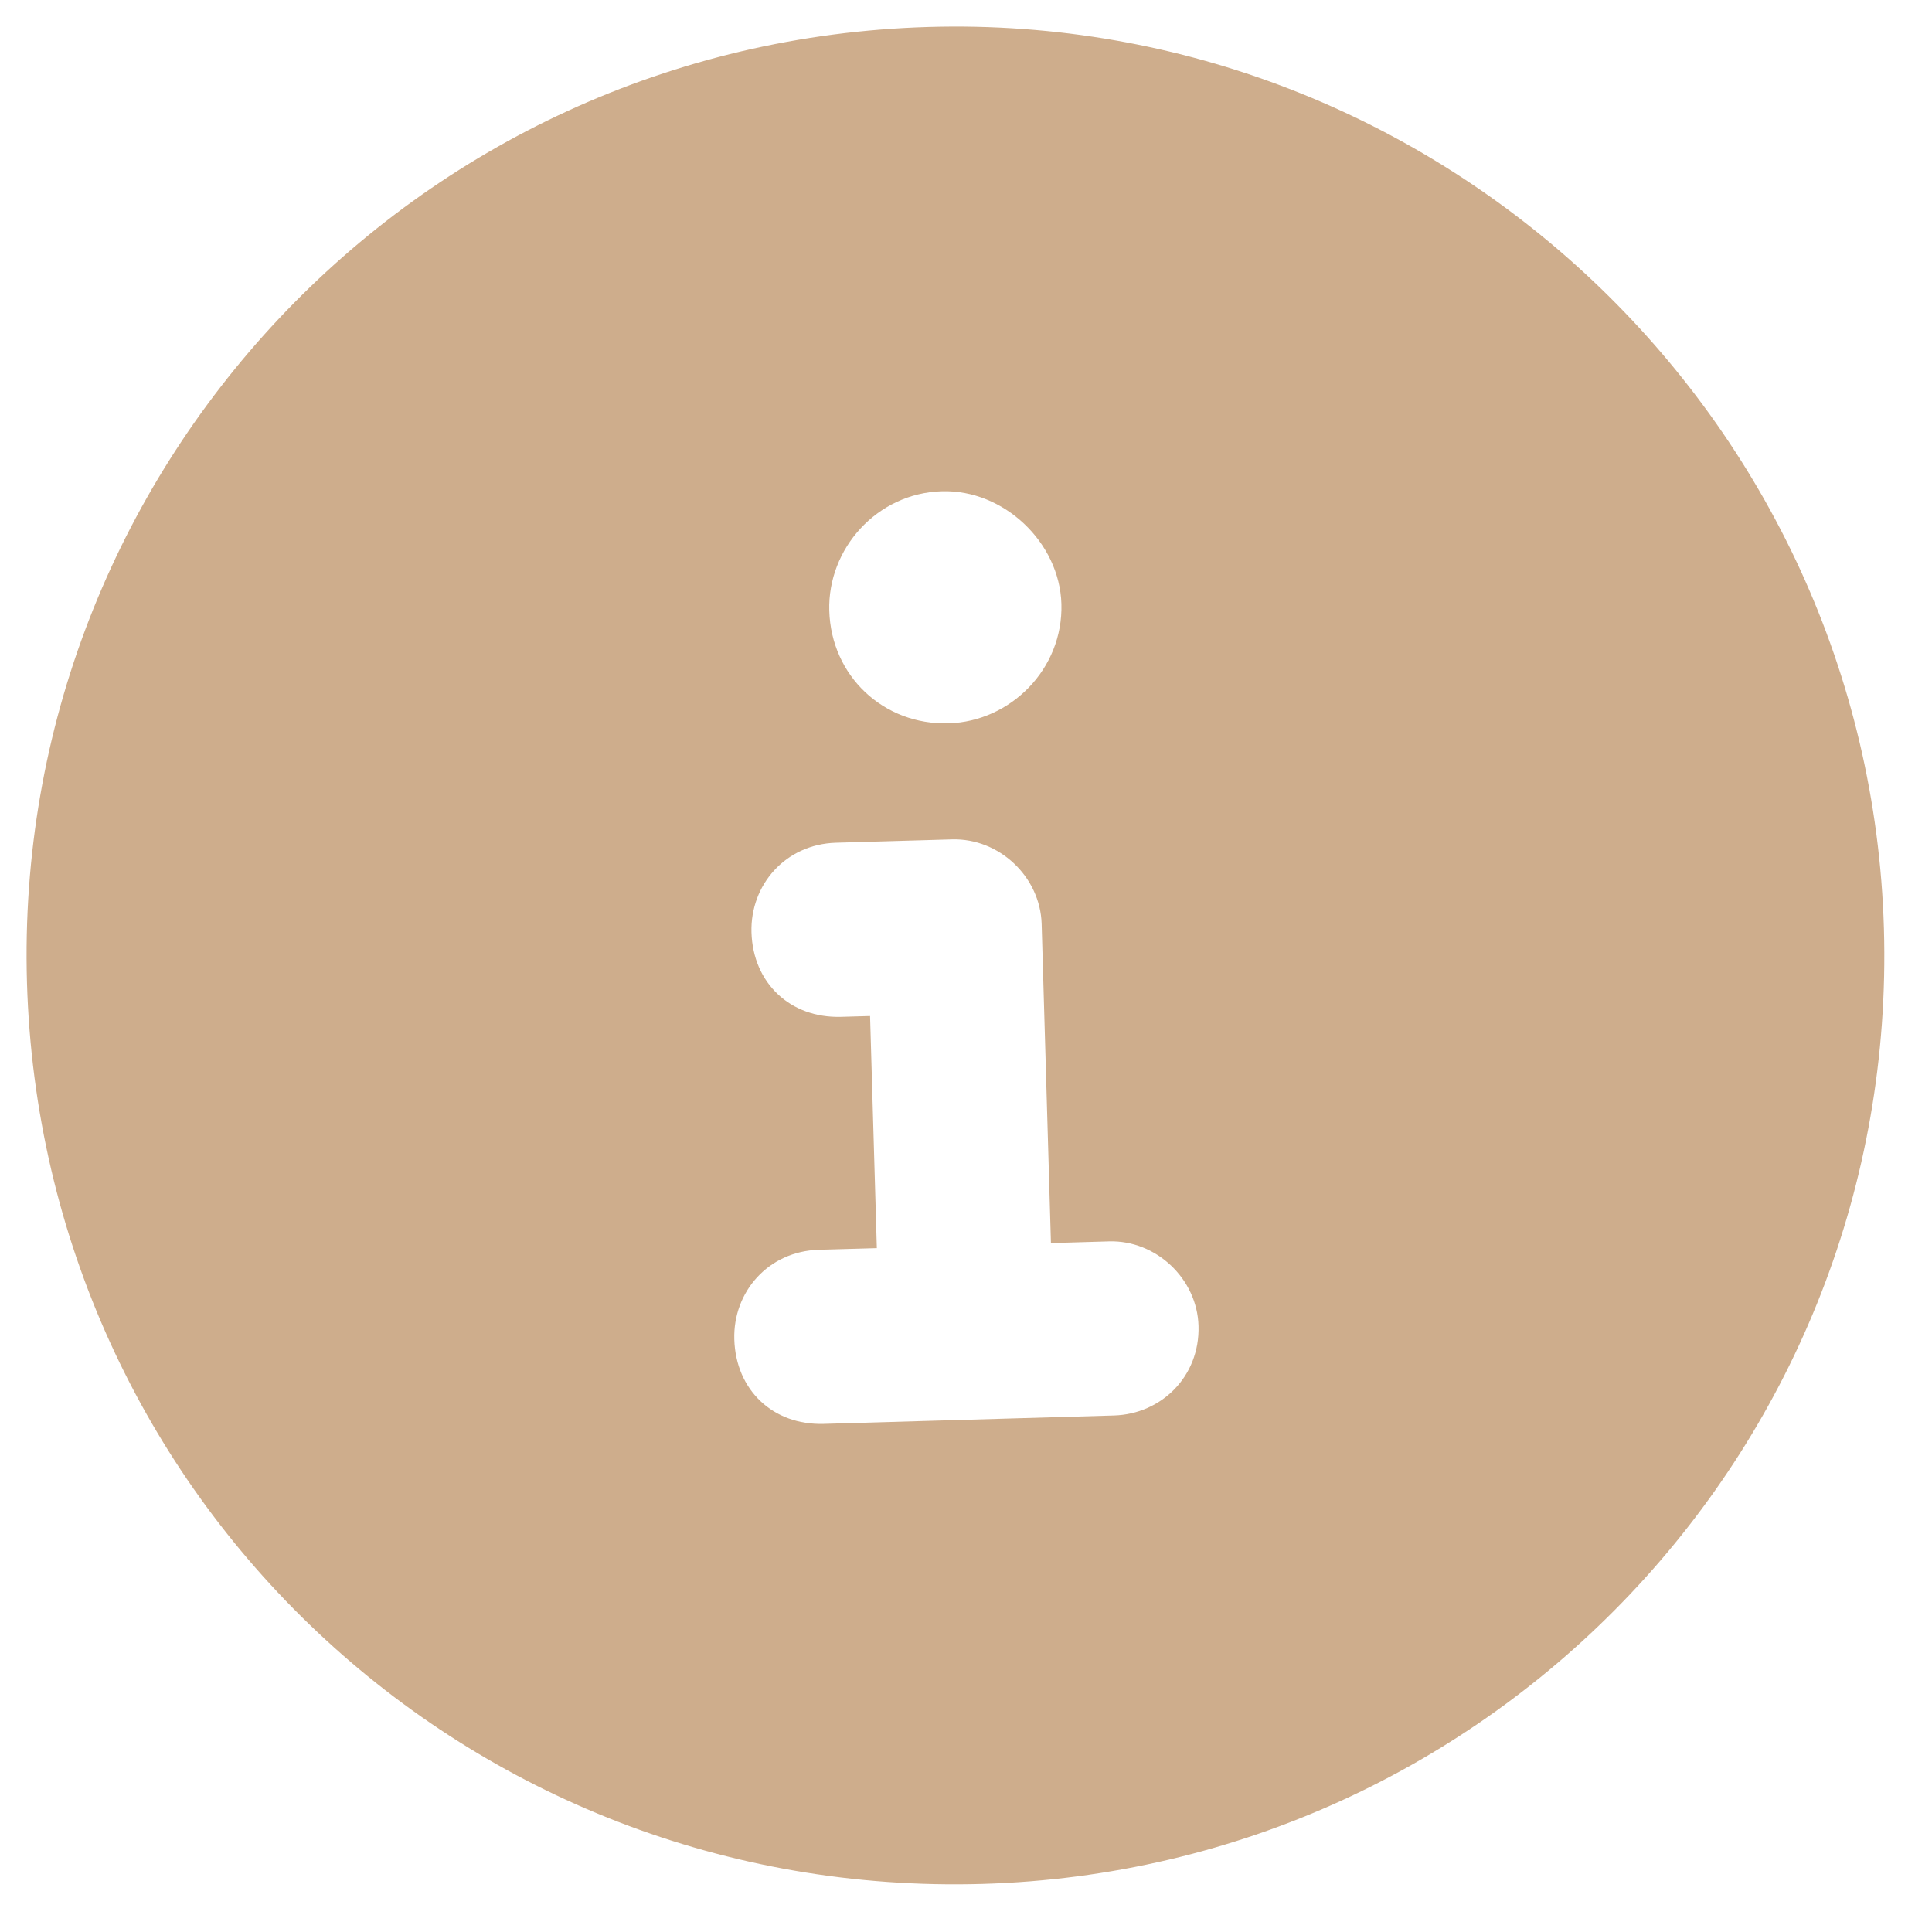 <?xml version="1.0" encoding="UTF-8"?> <svg xmlns="http://www.w3.org/2000/svg" width="26" height="26" viewBox="0 0 26 26" fill="none"><path d="M12.495 0.363C19.377 0.163 25.153 5.613 25.353 12.495C25.554 19.425 20.103 25.153 13.221 25.353C6.291 25.554 0.565 20.152 0.363 13.221C0.163 6.339 5.564 0.565 12.495 0.363ZM12.676 6.611C11.798 6.636 11.136 7.388 11.16 8.218C11.185 9.096 11.889 9.76 12.767 9.734C13.597 9.71 14.309 9.006 14.284 8.127C14.259 7.297 13.506 6.586 12.676 6.611ZM14.992 19.049C15.626 19.03 16.149 18.526 16.129 17.843C16.111 17.209 15.558 16.687 14.924 16.706L14.143 16.729L14.018 12.433C13.999 11.799 13.447 11.278 12.812 11.296L11.251 11.341C10.567 11.361 10.095 11.912 10.113 12.547C10.133 13.23 10.636 13.704 11.319 13.684L11.709 13.673L11.8 16.797L11.019 16.819C10.336 16.839 9.863 17.39 9.882 18.025C9.902 18.708 10.404 19.182 11.087 19.162L14.992 19.049Z" fill="#CEAD8C"></path></svg> 